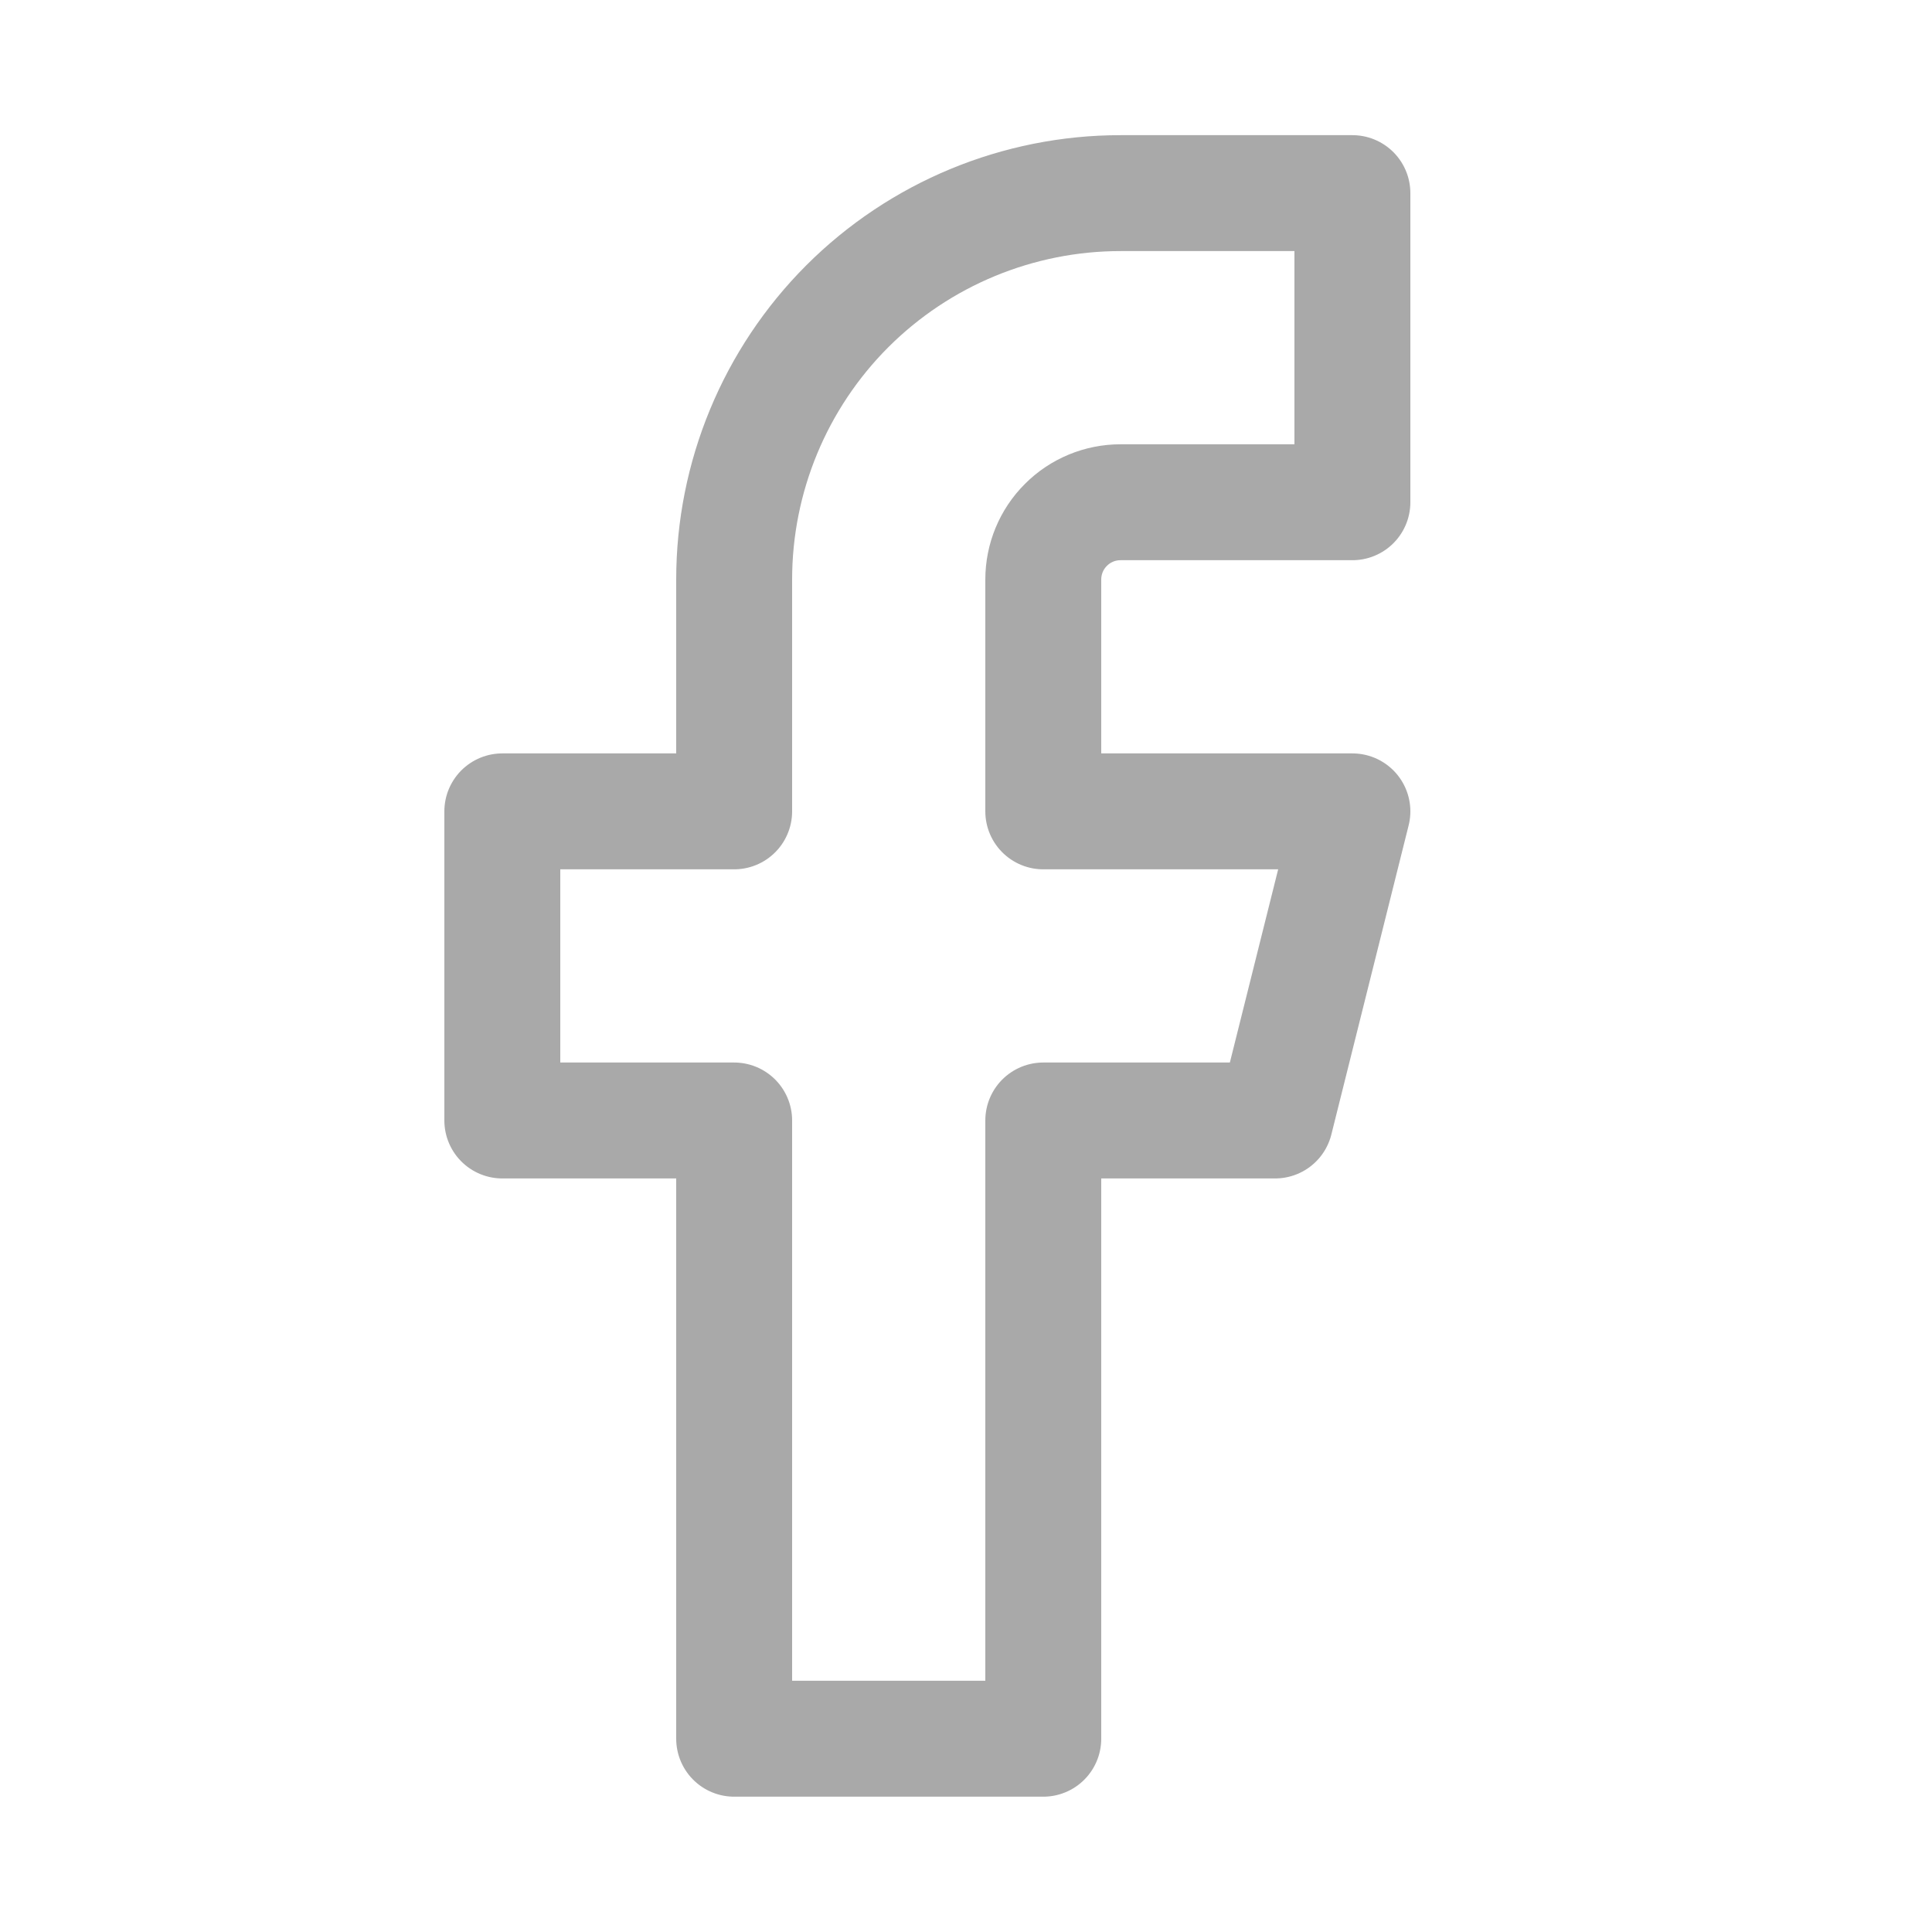 <svg xmlns="http://www.w3.org/2000/svg" width="25" height="25" viewBox="0 0 25 25" fill="none">
  <path d="M17.5 2.499H14.5C13.174 2.499 11.902 3.026 10.964 3.963C10.027 4.901 9.5 6.173 9.5 7.499V10.499H6.5V14.499H9.5V22.499H13.5V14.499H16.5L17.5 10.499H13.5V7.499C13.5 7.234 13.605 6.979 13.793 6.792C13.98 6.604 14.235 6.499 14.5 6.499H17.5V2.499Z" stroke="#A9A9A9" stroke-width="1.5" stroke-linecap="round" stroke-linejoin="round"/>
</svg>